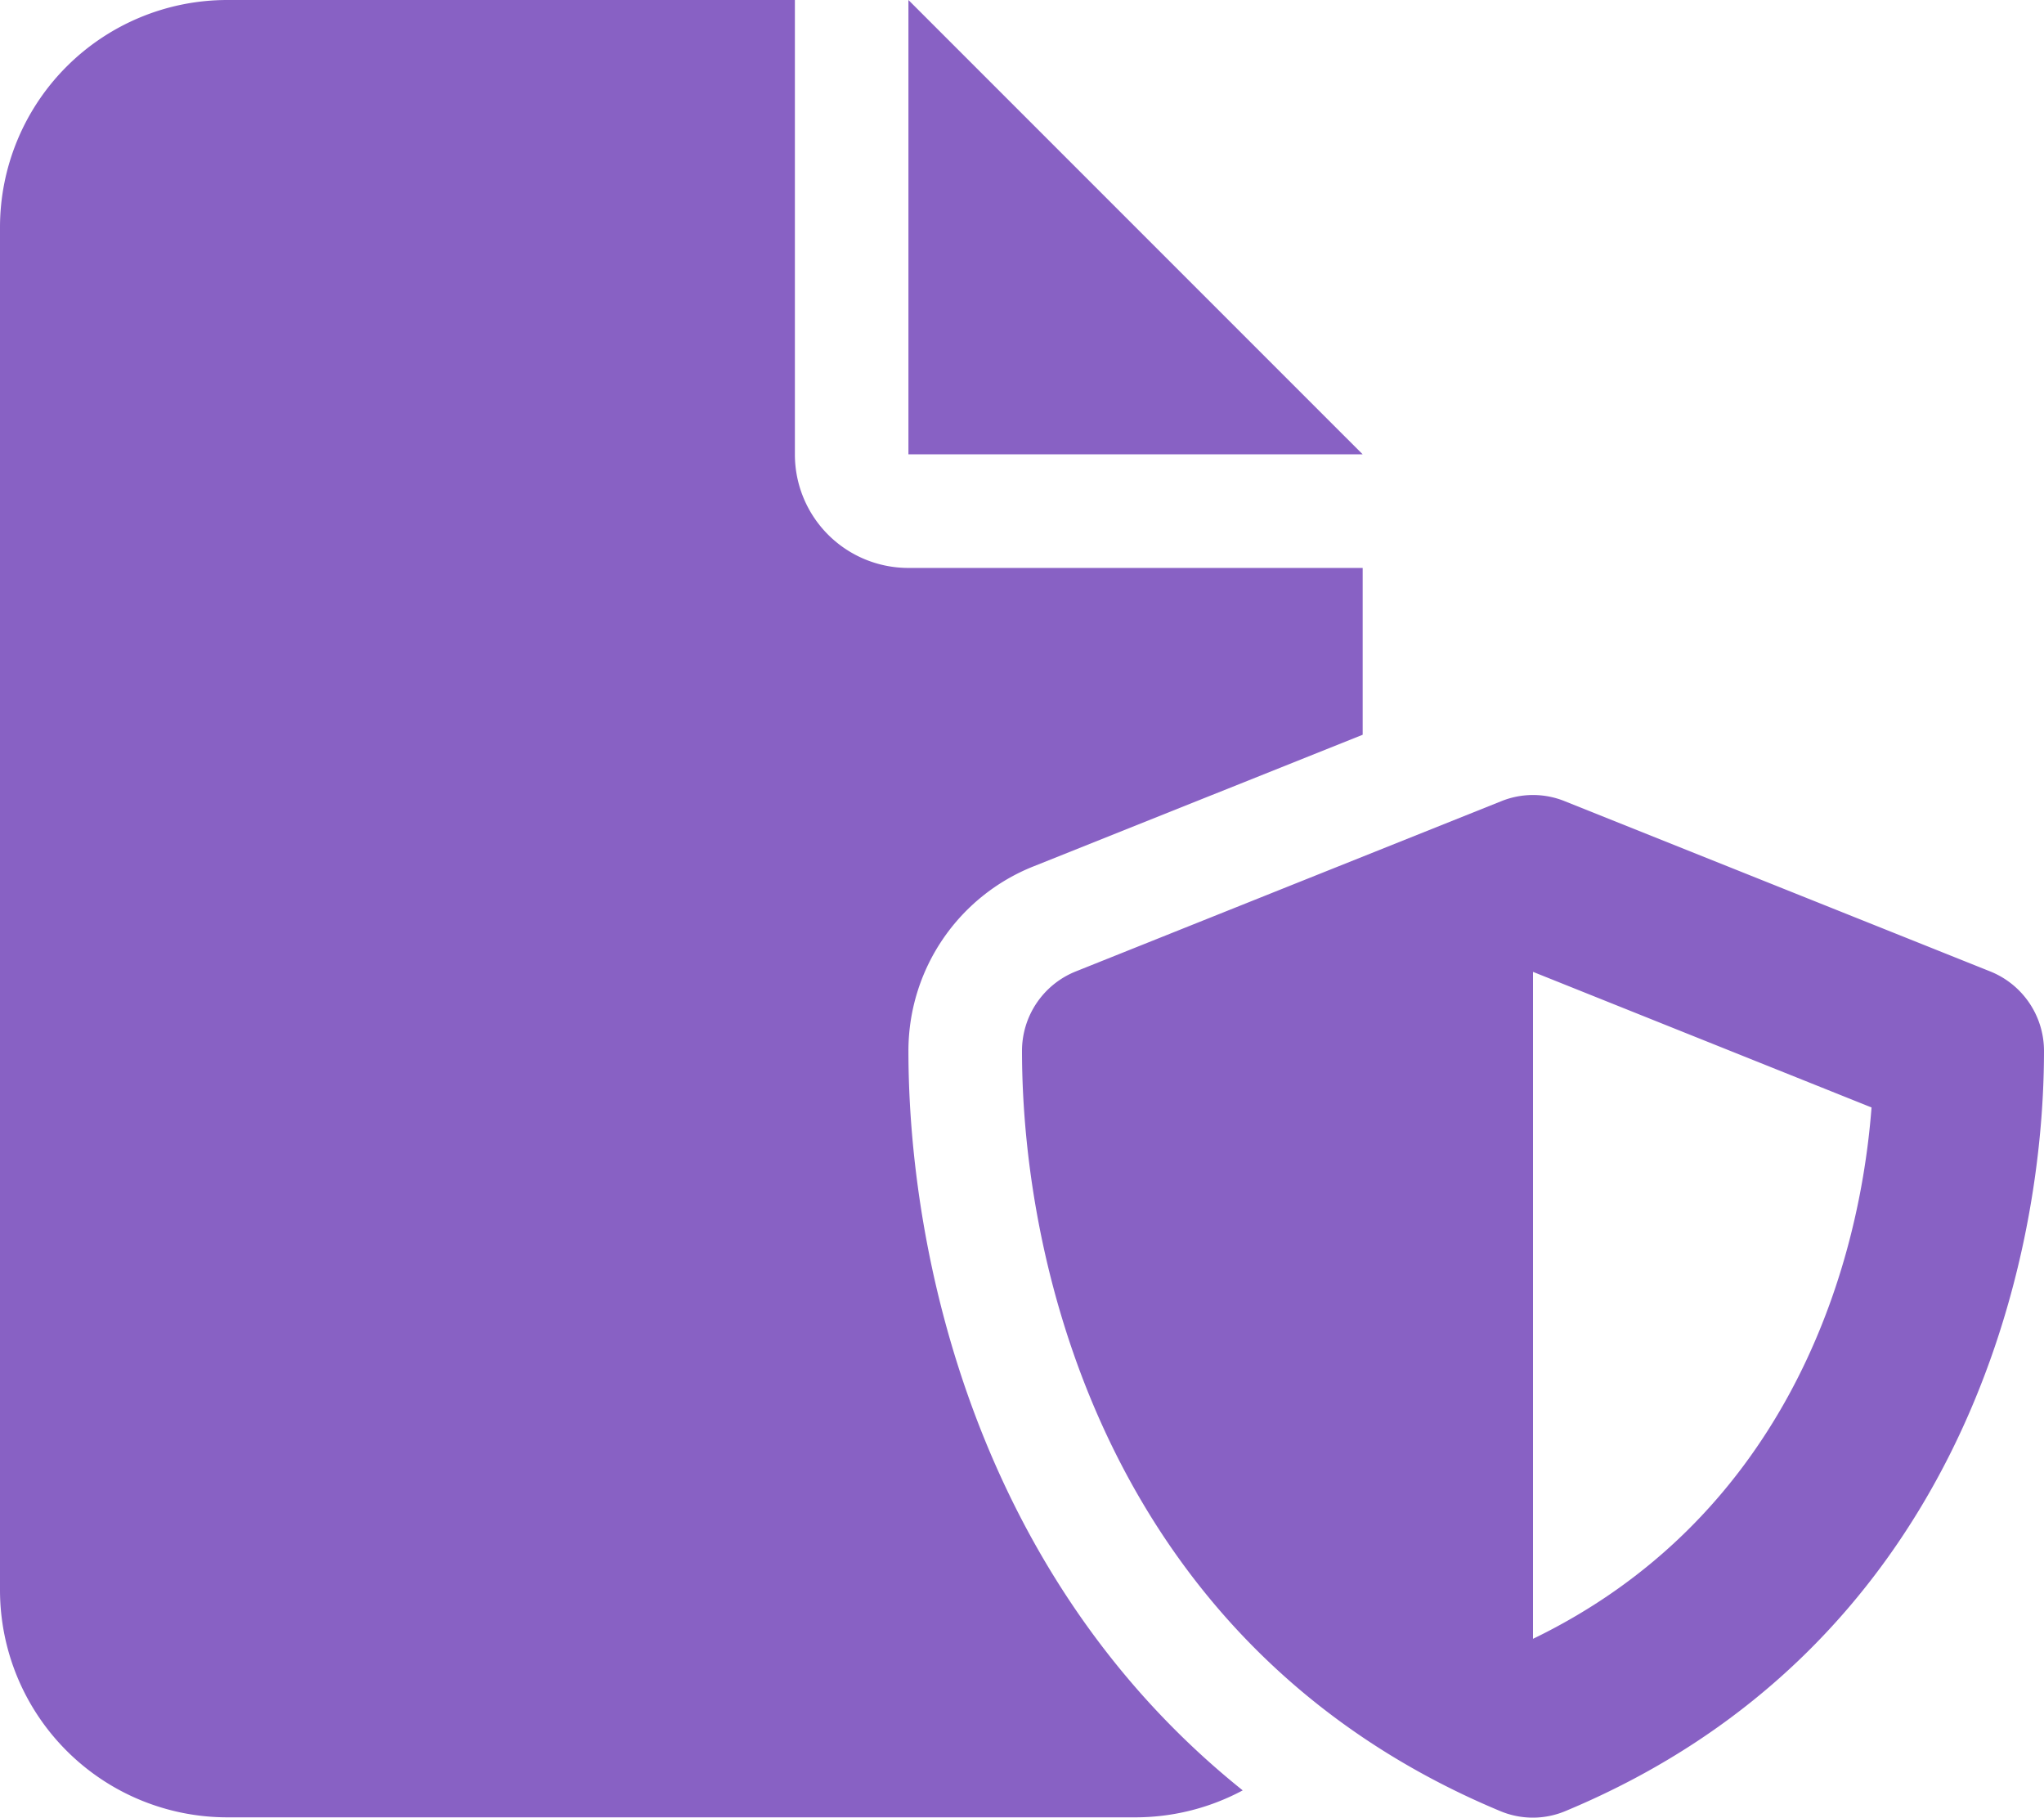 <svg xmlns="http://www.w3.org/2000/svg" width="64" height="56.897" viewBox="0 0 64 56.897">
  <path id="file-shield-solid" d="M0,7.111A7.118,7.118,0,0,1,7.111,0H24.889V14.222a3.552,3.552,0,0,0,3.556,3.556H42.667V23L32.356,27.122A6.216,6.216,0,0,0,28.444,32.9c0,6.289,2.1,16.444,10.467,23.144a7.122,7.122,0,0,1-3.356.844H7.111A7.118,7.118,0,0,1,0,49.778Zm42.667,7.111H28.444V0Zm4.344,10.856a2.647,2.647,0,0,1,1.978,0l13.333,5.333A2.68,2.68,0,0,1,64,32.889c0,7.033-2.878,18.756-14.978,23.8a2.639,2.639,0,0,1-2.056,0C34.878,51.644,32,39.922,32,32.889a2.68,2.68,0,0,1,1.678-2.478l13.333-5.333ZM58.6,34.667,48,30.422V51.3C55.578,47.633,58.167,40.3,58.6,34.667Z" fill="#8861c4"/>
</svg>
